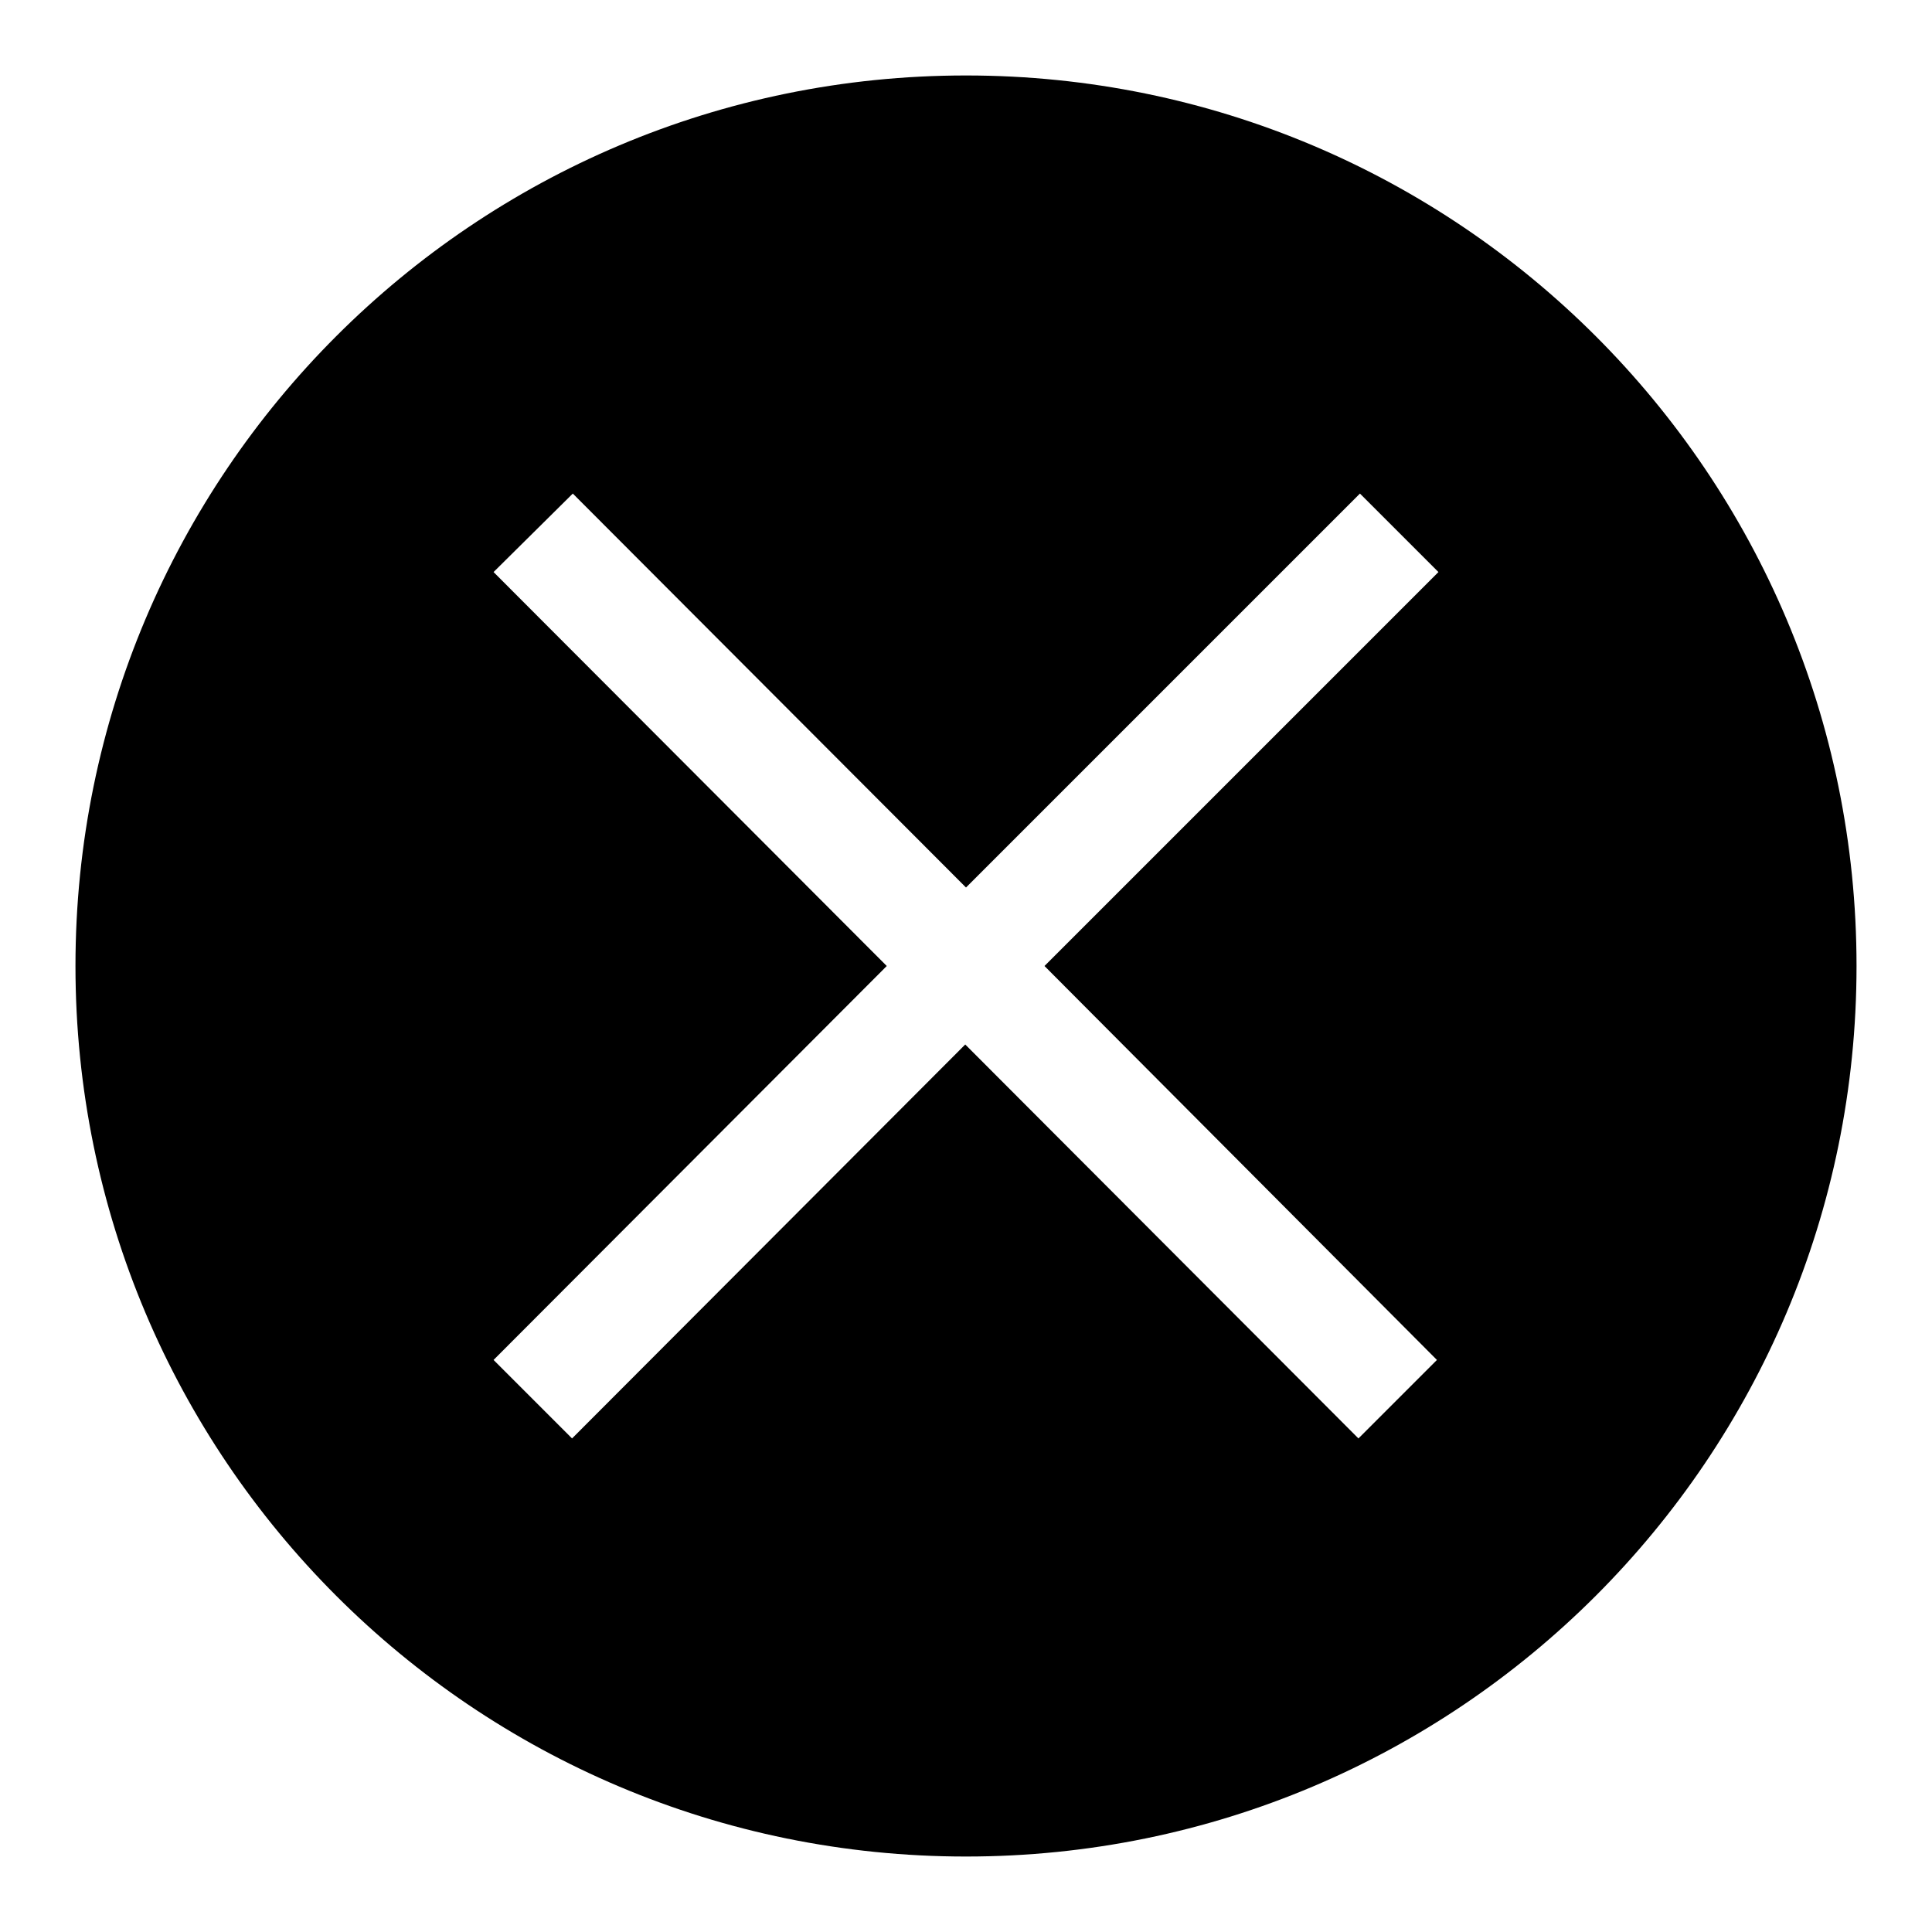 <?xml version="1.0" encoding="utf-8"?>
<!-- Svg Vector Icons : http://www.onlinewebfonts.com/icon -->
<!DOCTYPE svg PUBLIC "-//W3C//DTD SVG 1.1//EN" "http://www.w3.org/Graphics/SVG/1.1/DTD/svg11.dtd">
<svg version="1.1" xmlns="http://www.w3.org/2000/svg" xmlns:xlink="http://www.w3.org/1999/xlink" x="0px" y="0px" viewBox="0 0 256 256" enable-background="new 0 0 256 256" xml:space="preserve">
<g> <path fill="#000000" d="M128,246C62.8,246,10,193.2,10,128C10,62.8,62.8,10,128,10c65.2,0,118,52.8,118,118 C246,193.2,193.2,246,128,246L128,246z M190.6,75.8l-10.4-10.4L128,117.6L75.9,65.4L65.4,75.8l52.1,52.2l-52.1,52.2l10.4,10.4 l52.1-52.2l52.1,52.2l10.4-10.4L138.4,128L190.6,75.8L190.6,75.8z"/></g>
</svg>